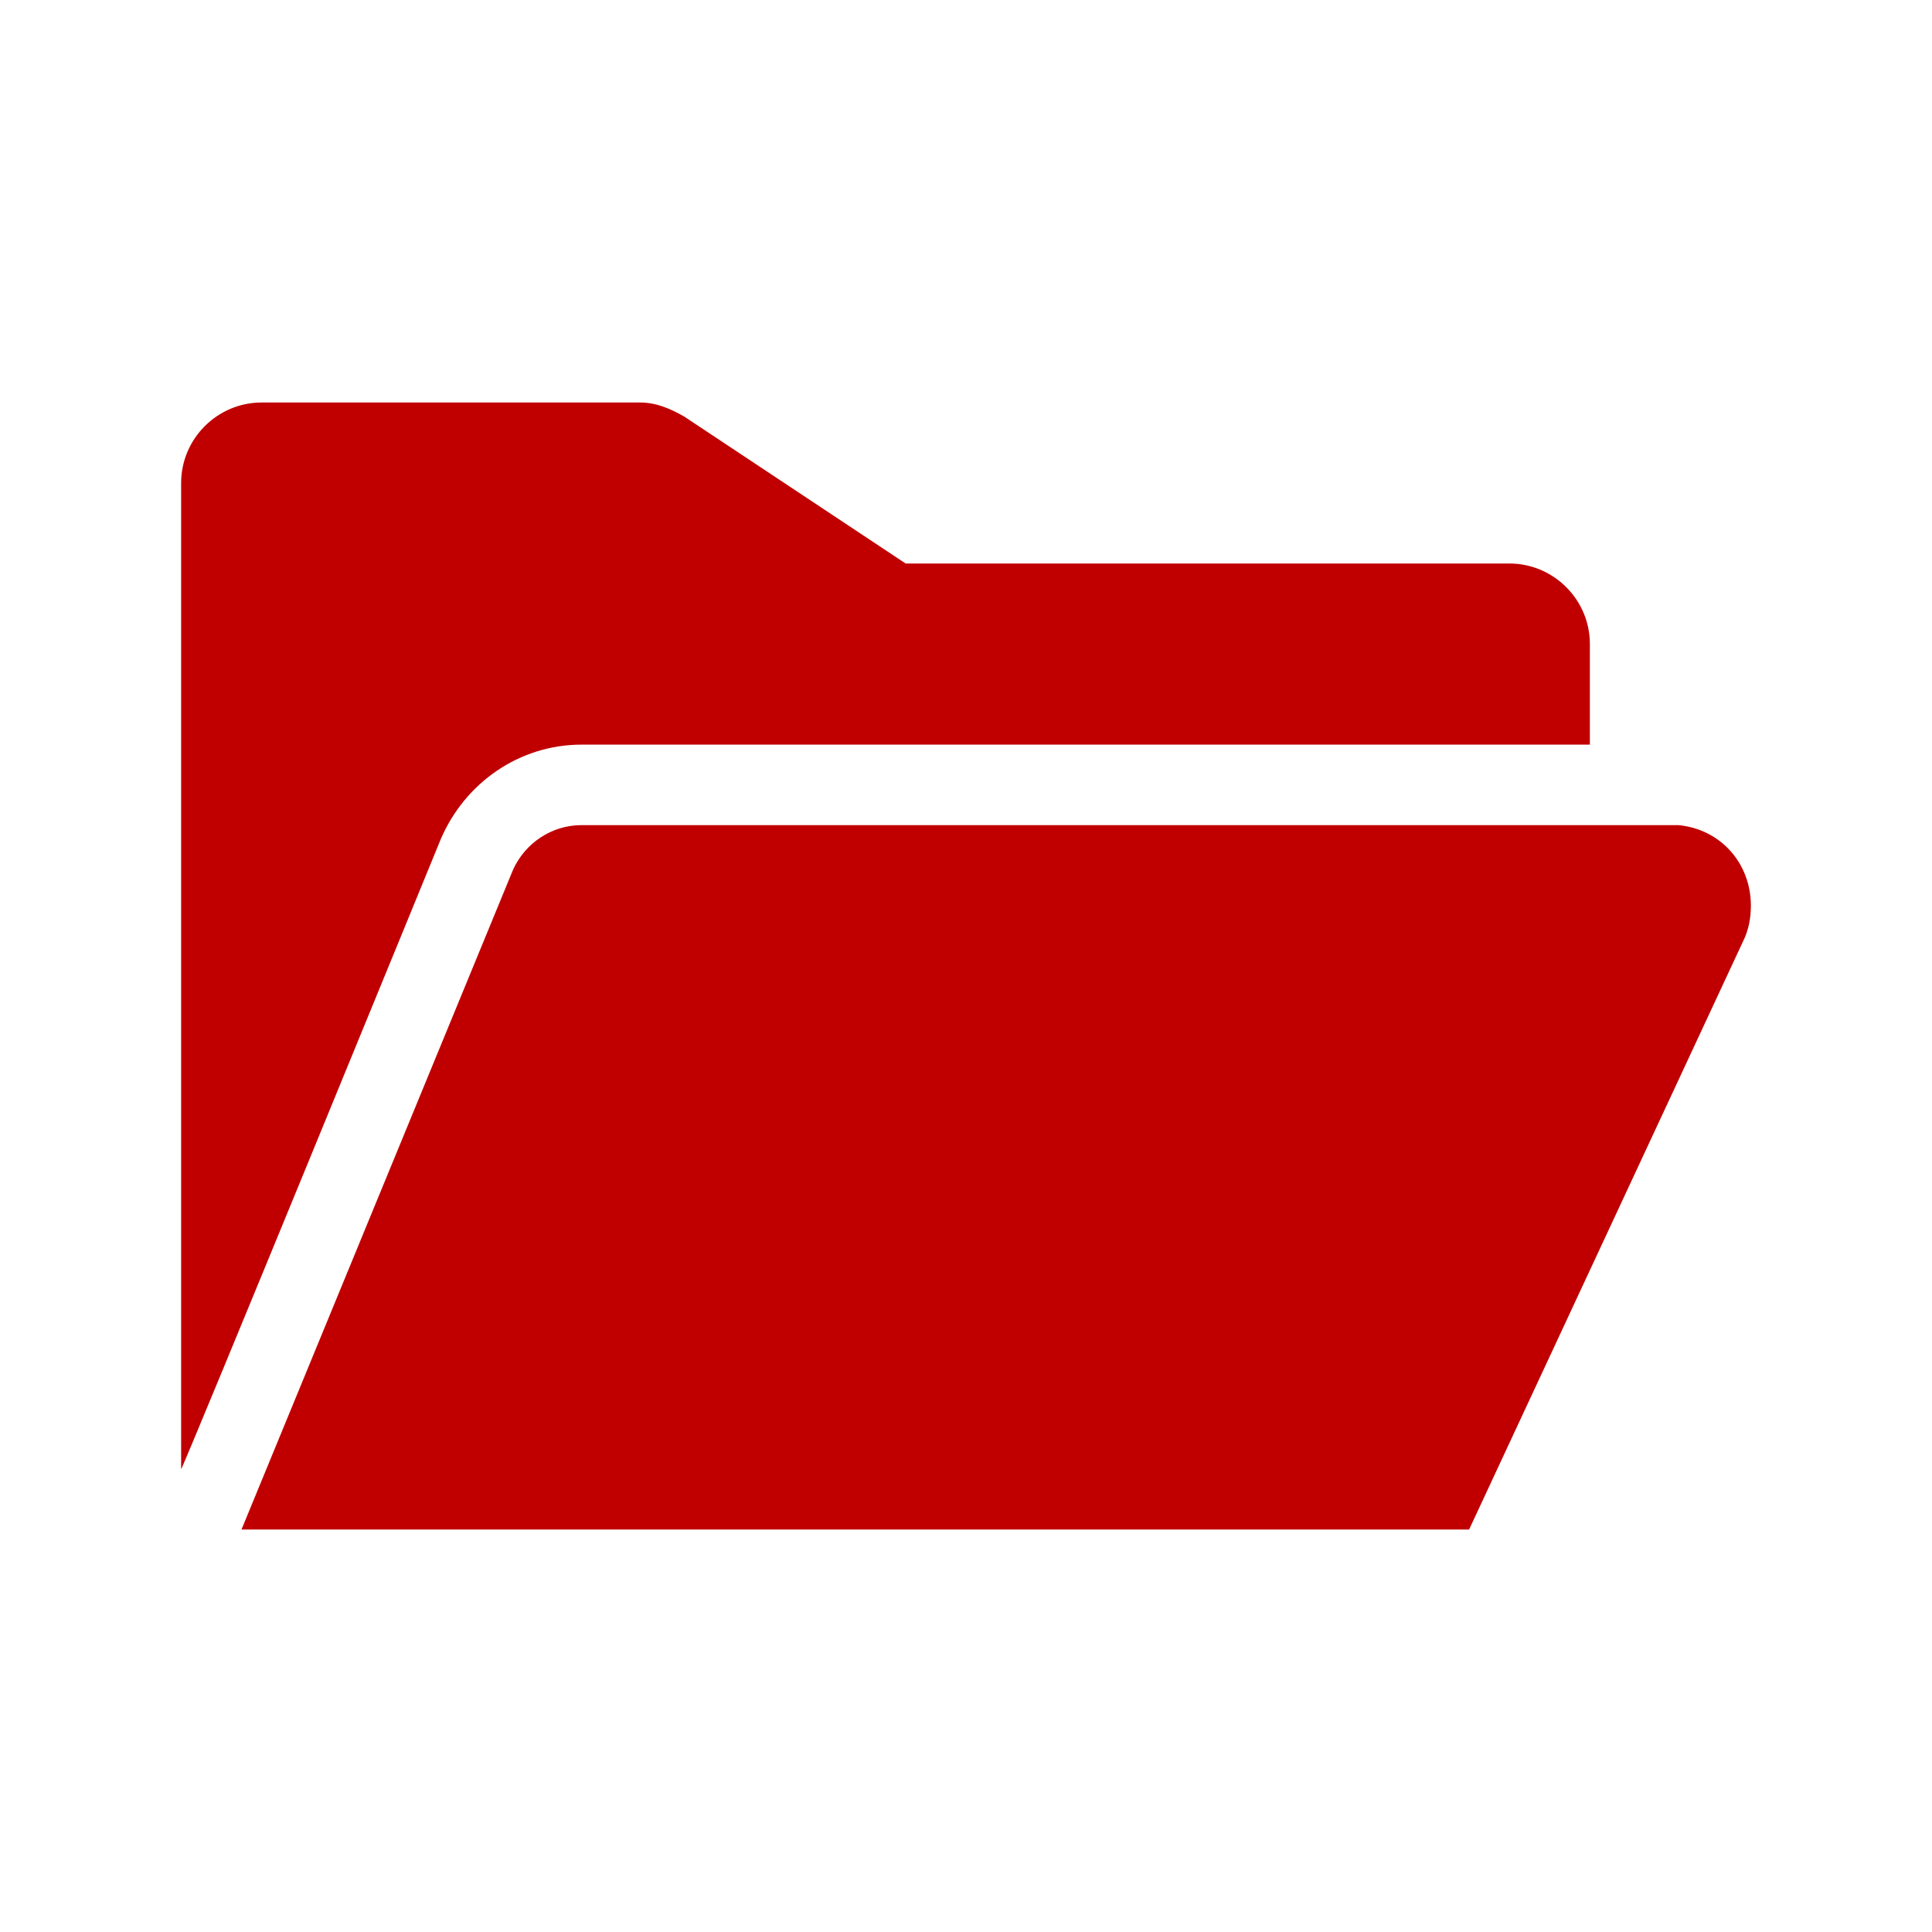 <svg version="1.1" viewBox="0 0 96 96" xmlns="http://www.w3.org/2000/svg" xmlns:xlink="http://www.w3.org/1999/xlink" id="Icons" overflow="hidden"><path d=" M 28.9 37 L 79 37 L 79 32 C 79 29.8 77.2 28 75 28 L 45 28 L 34 20.7 C 33.3 20.3 32.6 20 31.8 20 L 13 20 C 10.8 20 9 21.8 9 24 L 9 73 C 9 73.2 21.9 41.7 21.9 41.7 C 23.1 38.9 25.8 37 28.9 37 Z" stroke="none" stroke-width="1" stroke-linecap="butt" stroke-dasharray="" stroke-dashoffset="1" fill="#C00000" fill-opacity="1"/><path d=" M 87 45 C 87 42.9 85.5 41.2 83.4 41 L 28.9 41 C 27.4 41 26.1 41.9 25.5 43.2 L 12 76 L 73 76 L 86.6 46.8 C 86.9 46.2 87 45.6 87 45 L 87 45 Z" stroke="none" stroke-width="1" stroke-linecap="butt" stroke-dasharray="" stroke-dashoffset="1" fill="#C00000" fill-opacity="1"/></svg>